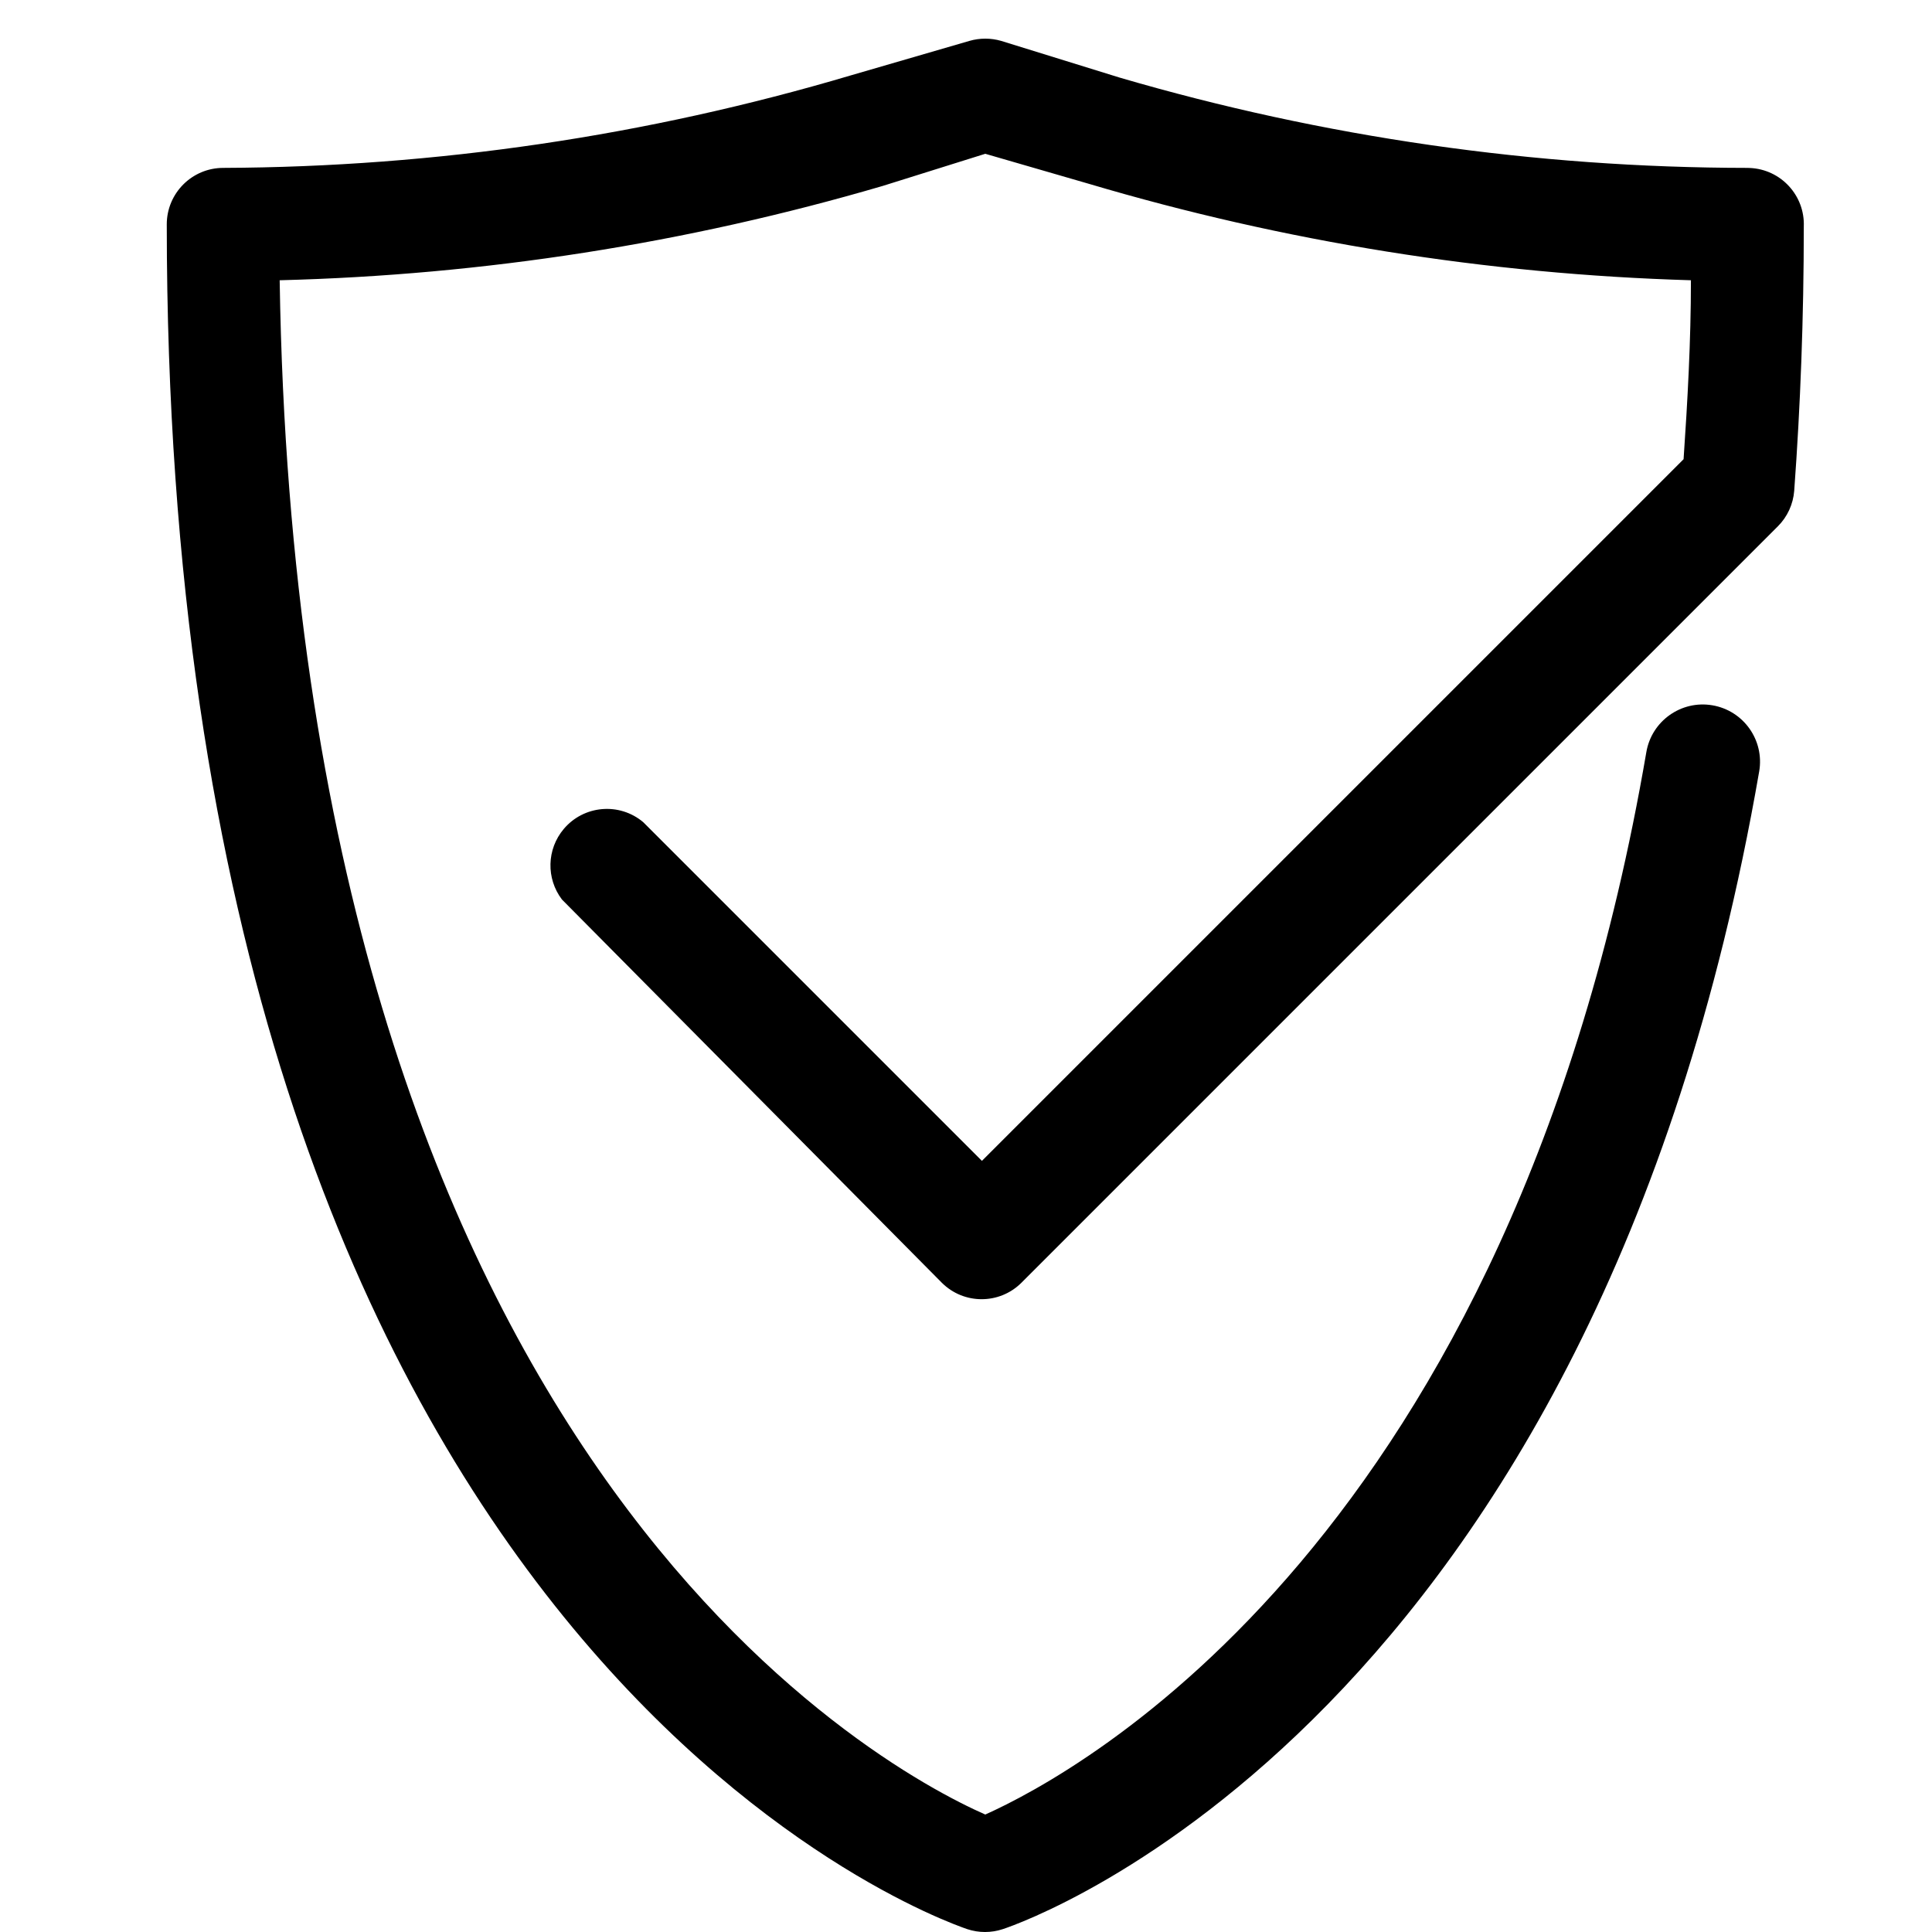 <svg width="50" height="50" xmlns="http://www.w3.org/2000/svg" xmlns:xlink="http://www.w3.org/1999/xlink" xml:space="preserve" overflow="hidden"><defs><clipPath id="clip0"><rect x="830" y="282" width="50" height="50"/></clipPath><clipPath id="clip1"><rect x="830" y="282" width="50" height="50"/></clipPath><clipPath id="clip2"><rect x="831" y="283" width="49" height="49"/></clipPath><clipPath id="clip3"><rect x="831" y="283" width="49" height="49"/></clipPath><clipPath id="clip4"><rect x="831" y="283" width="49" height="49"/></clipPath></defs><g clip-path="url(#clip0)" transform="translate(-830 -282)"><g clip-path="url(#clip1)"><g clip-path="url(#clip2)"><g clip-path="url(#clip3)"><g clip-path="url(#clip4)"><path d="M875.222 286.345C869.723 286.34 864.253 285.553 858.976 284.008L855.909 283.058C855.641 282.981 855.358 282.981 855.09 283.058L852.022 283.95C846.749 285.515 841.279 286.322 835.777 286.345 834.97 286.345 834.316 287 834.316 287.806 834.316 324.592 854.185 331.633 855.032 331.926 855.331 332.025 855.654 332.025 855.952 331.926 856.581 331.721 871.263 326.564 875.528 301.963 875.666 301.156 875.123 300.39 874.316 300.253 873.509 300.116 872.744 300.659 872.607 301.466 869.115 321.831 857.91 327.879 855.499 328.96 852.651 327.704 837.706 319.581 837.238 289.253 842.523 289.119 847.768 288.299 852.841 286.813L855.499 285.98 858.173 286.755C863.239 288.259 868.479 289.098 873.761 289.253 873.761 290.83 873.673 292.394 873.571 293.884L855.412 312.043 846.646 303.277C846.029 302.758 845.107 302.838 844.588 303.456 844.149 303.978 844.13 304.735 844.543 305.279L854.375 315.198C854.944 315.765 855.865 315.765 856.434 315.198L876.01 295.622C876.257 295.376 876.407 295.049 876.434 294.702 876.595 292.51 876.682 290.217 876.682 287.865 876.715 287.059 876.087 286.379 875.281 286.347 875.261 286.346 875.242 286.345 875.222 286.345Z" fill="#000000" fill-rule="nonzero" fill-opacity="1"/></g></g></g></g></g></svg>